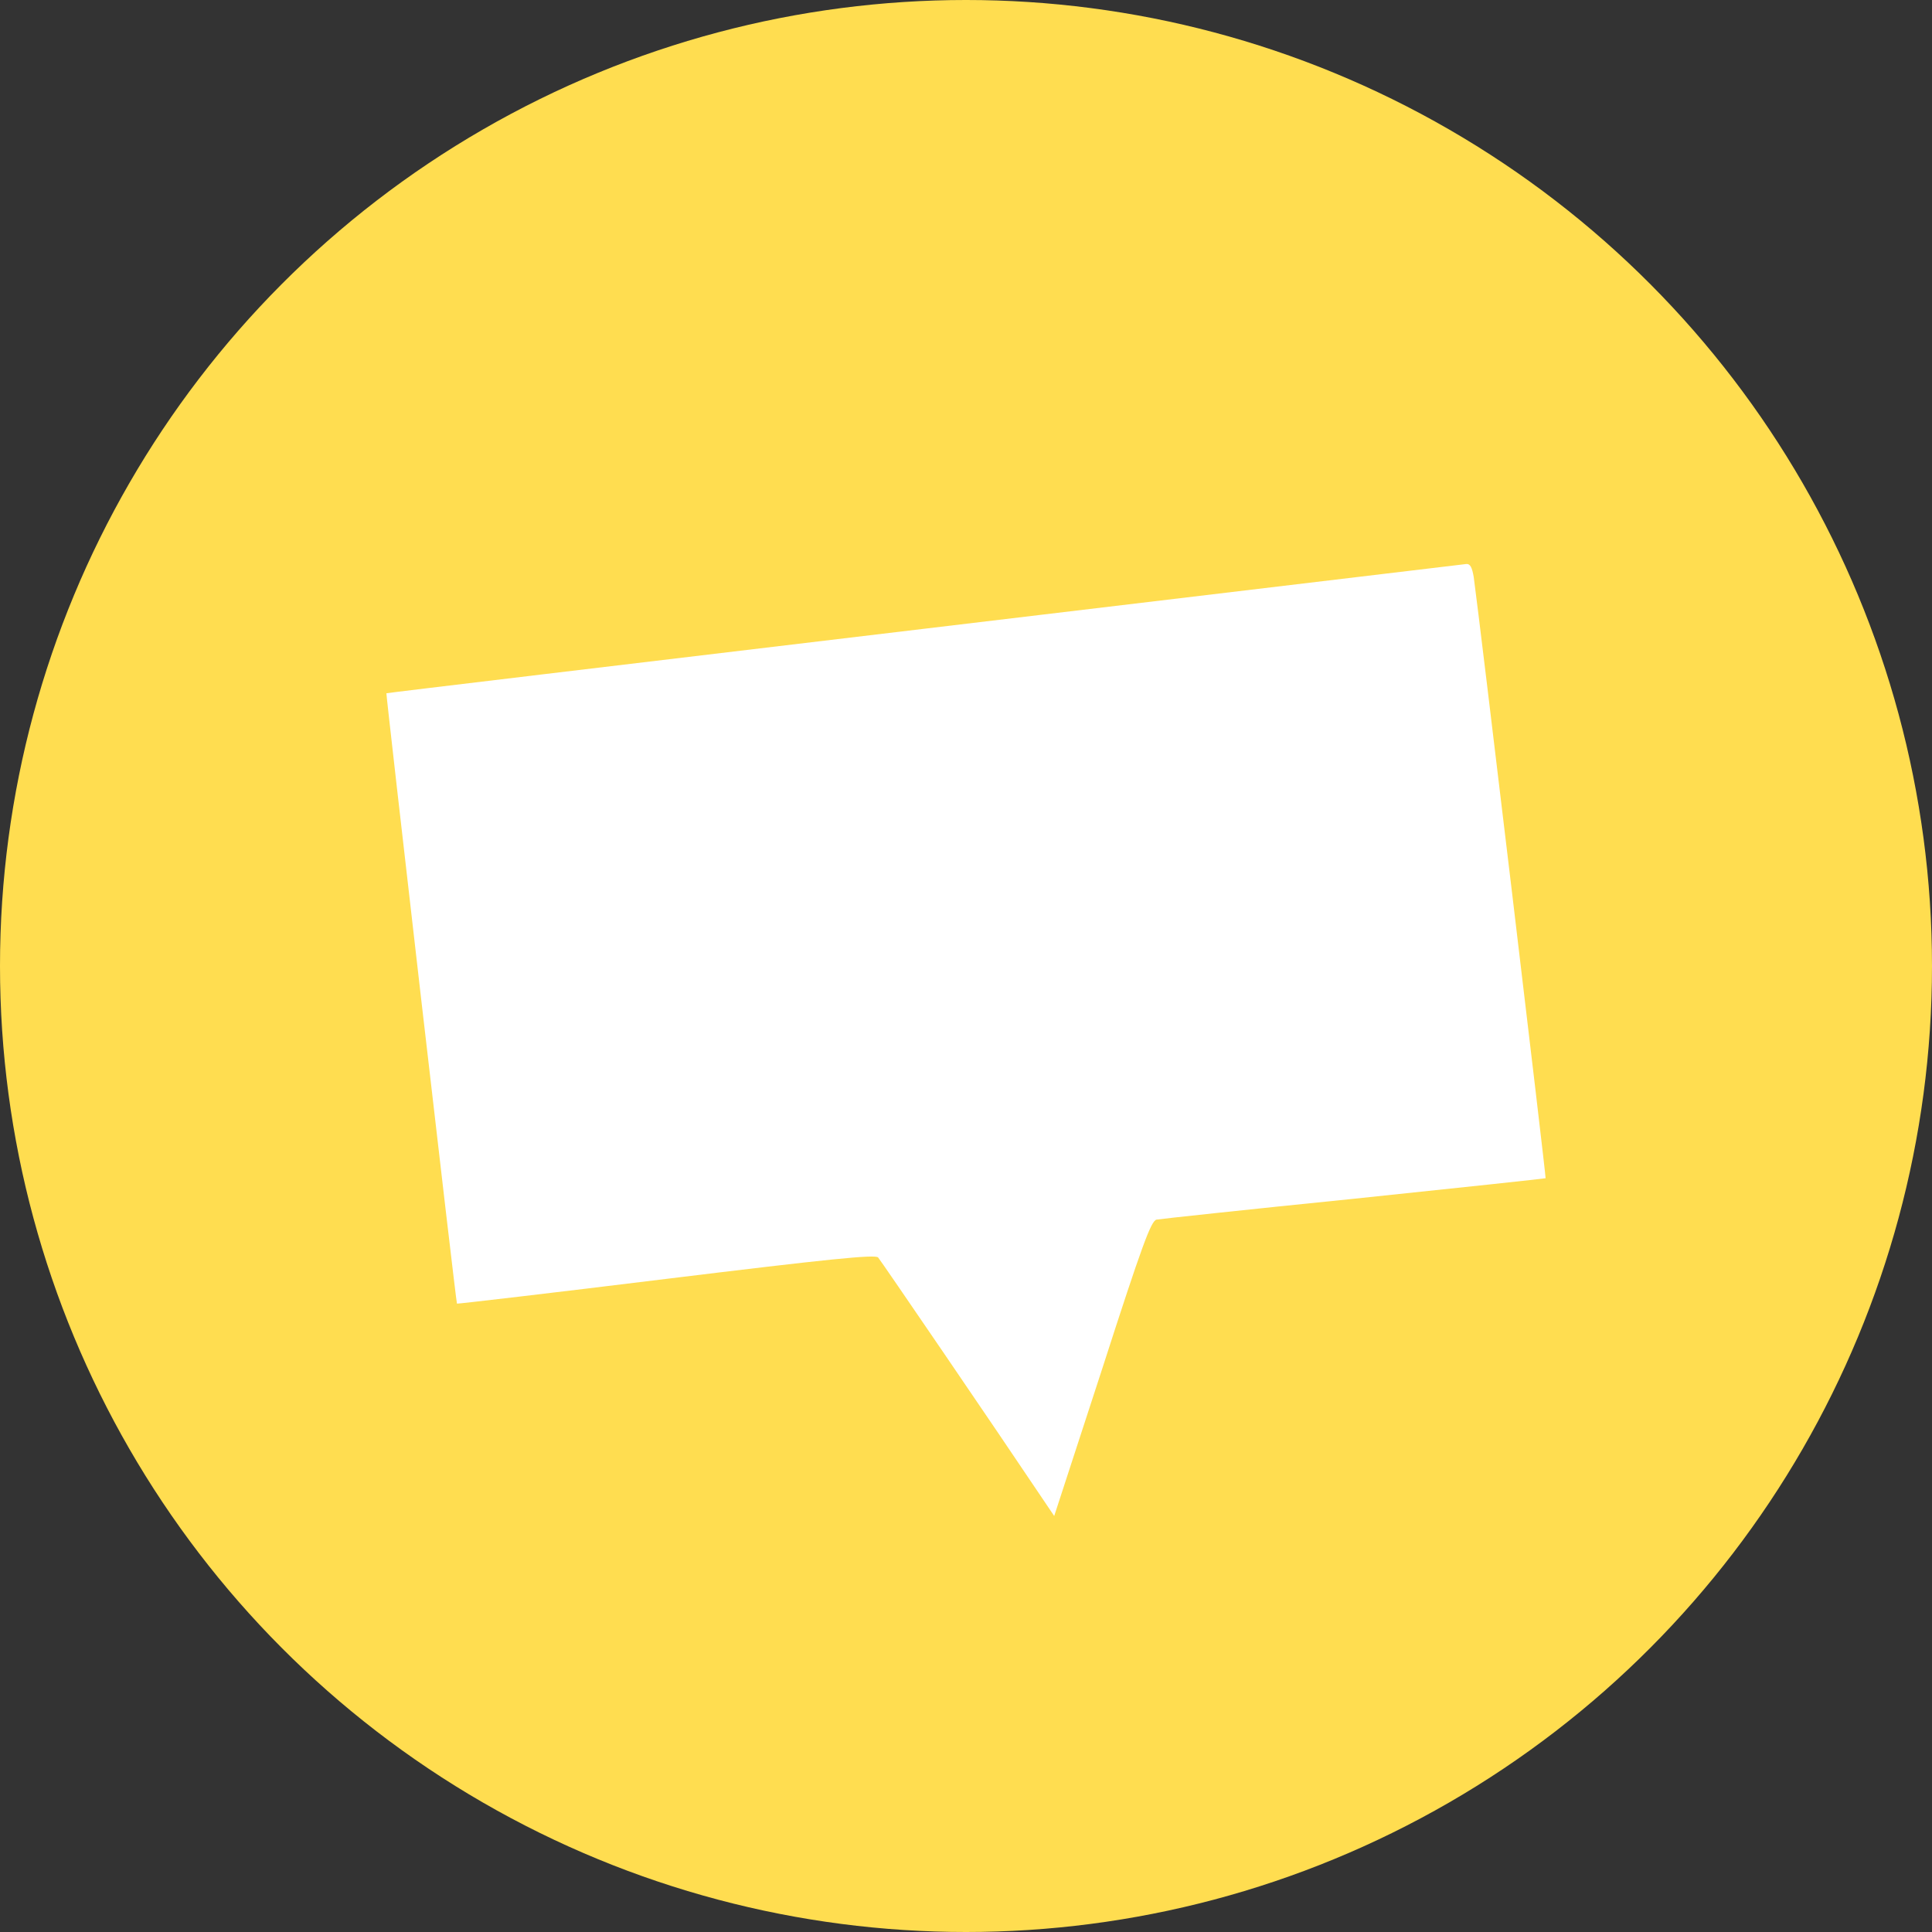 <svg width="150" height="150" viewBox="0 0 150 150" fill="none" xmlns="http://www.w3.org/2000/svg">
<rect x="0" y="0" width="150" height="150" fill="#333333" stroke="none"/>
<circle cx="75" cy="75" r="75" fill="#FFDD50"/>
<path d="M71.738 48.819C48.802 51.558 30 53.8 30 53.825C29.951 53.849 35.404 101.165 35.479 101.215C35.504 101.24 42.8 100.393 51.691 99.297C64.317 97.753 67.953 97.38 68.177 97.629C68.376 97.853 77.067 110.578 81.226 116.779L81.848 117.701L85.584 106.245C88.697 96.583 89.369 94.79 89.792 94.69C90.066 94.641 96.964 93.894 105.108 93.072C113.251 92.225 119.95 91.503 120 91.478C120.049 91.403 114.87 48.047 114.421 44.81C114.297 44.063 114.147 43.764 113.849 43.789C113.624 43.814 94.673 46.08 71.738 48.819Z" fill="white"/>
</svg>
